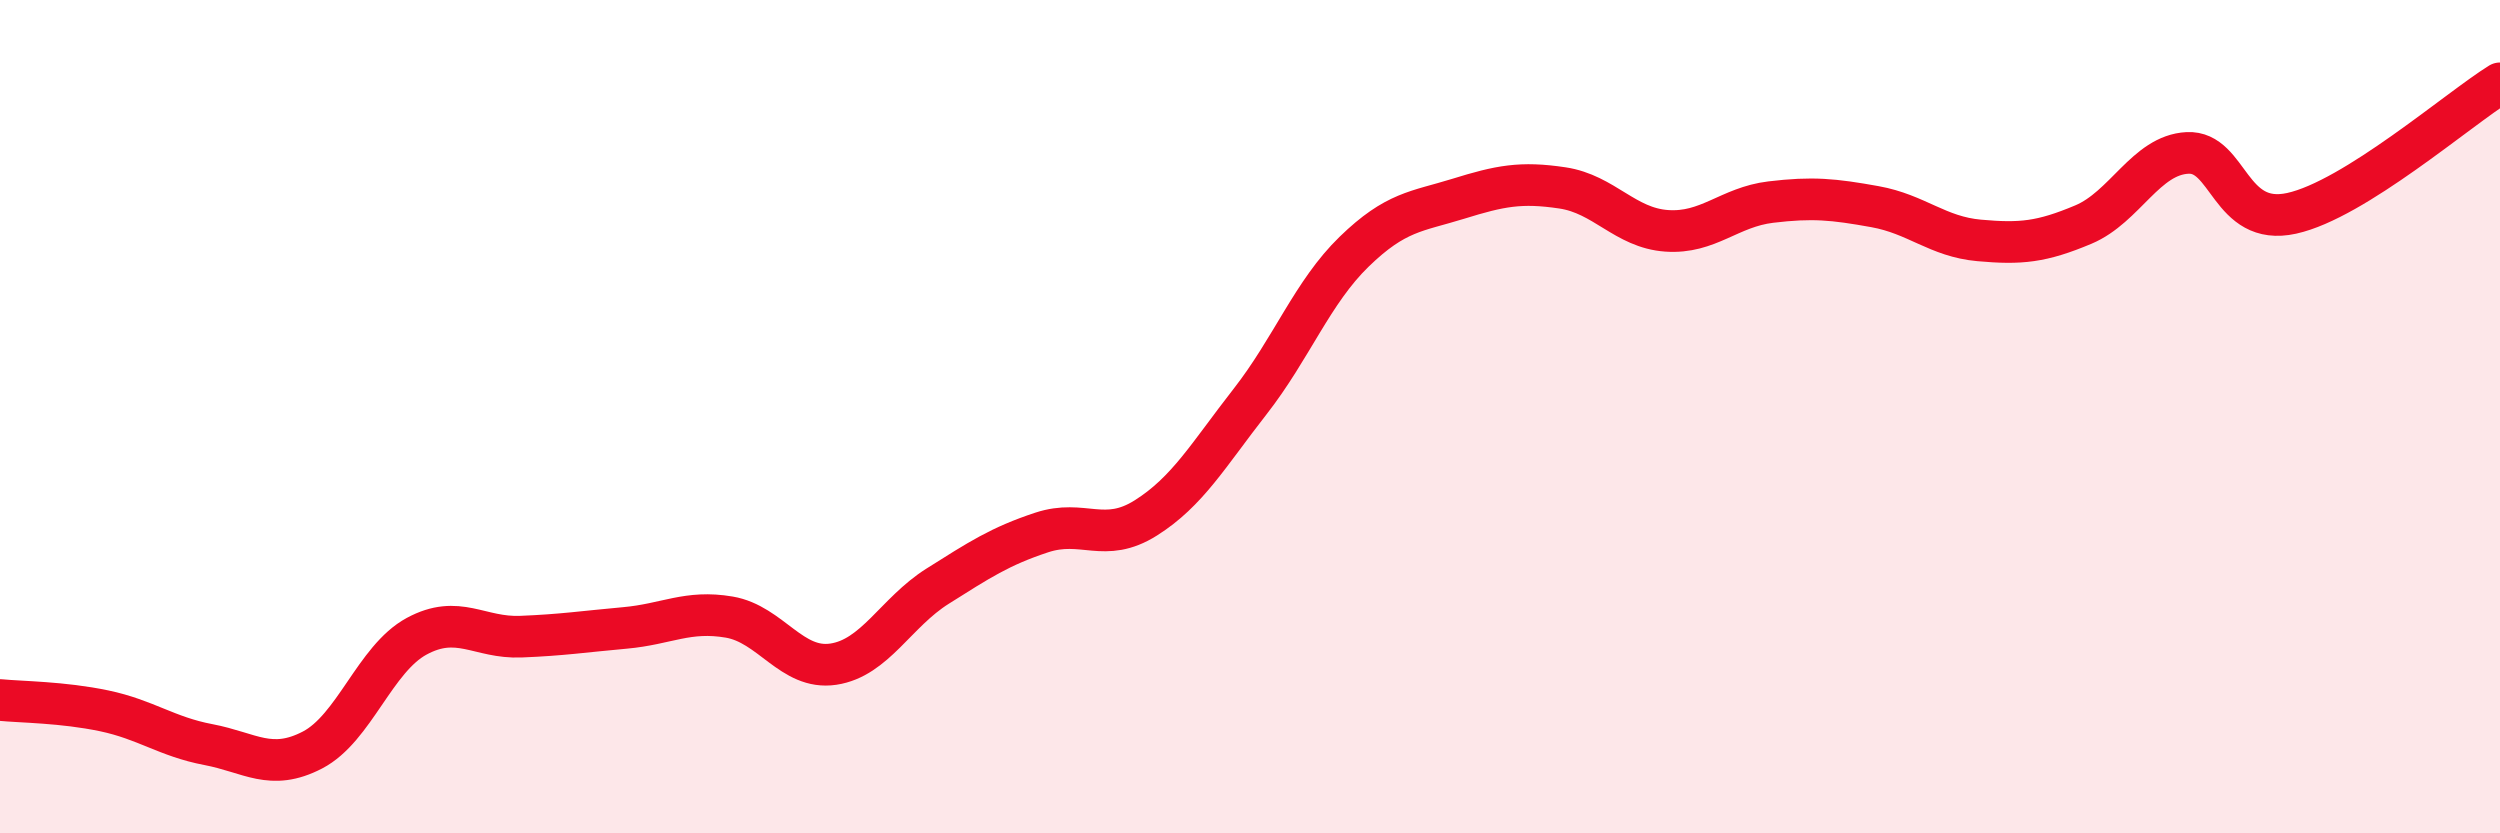 
    <svg width="60" height="20" viewBox="0 0 60 20" xmlns="http://www.w3.org/2000/svg">
      <path
        d="M 0,16.8 C 0.5,16.85 1.5,16.85 2.5,17.06 C 3.5,17.27 4,17.68 5,17.87 C 6,18.06 6.5,18.52 7.5,18 C 8.5,17.48 9,15.81 10,15.27 C 11,14.73 11.5,15.32 12.5,15.28 C 13.5,15.24 14,15.16 15,15.07 C 16,14.98 16.5,14.64 17.5,14.81 C 18.5,14.98 19,16.09 20,15.94 C 21,15.79 21.5,14.7 22.5,14.07 C 23.5,13.44 24,13.11 25,12.78 C 26,12.45 26.5,13.06 27.5,12.43 C 28.5,11.8 29,10.92 30,9.64 C 31,8.36 31.5,7.01 32.5,6.04 C 33.5,5.07 34,5.08 35,4.77 C 36,4.46 36.5,4.36 37.5,4.51 C 38.5,4.66 39,5.47 40,5.54 C 41,5.61 41.5,4.97 42.5,4.85 C 43.5,4.73 44,4.78 45,4.96 C 46,5.14 46.5,5.68 47.5,5.77 C 48.5,5.86 49,5.81 50,5.39 C 51,4.97 51.5,3.72 52.5,3.67 C 53.5,3.62 53.5,5.45 55,5.12 C 56.5,4.79 59,2.62 60,2L60 20L0 20Z"
        fill="#EB0A25"
        opacity="0.1"
        stroke-linecap="round"
        stroke-linejoin="round"
      />
      <path
        d="M 0,16.8 C 0.5,16.85 1.5,16.85 2.5,17.06 C 3.5,17.27 4,17.68 5,17.87 C 6,18.06 6.5,18.52 7.5,18 C 8.5,17.48 9,15.81 10,15.27 C 11,14.73 11.5,15.32 12.5,15.28 C 13.5,15.24 14,15.16 15,15.07 C 16,14.98 16.5,14.64 17.5,14.81 C 18.5,14.98 19,16.09 20,15.94 C 21,15.79 21.5,14.7 22.5,14.07 C 23.5,13.44 24,13.11 25,12.78 C 26,12.45 26.5,13.06 27.5,12.43 C 28.5,11.8 29,10.92 30,9.64 C 31,8.36 31.5,7.01 32.5,6.04 C 33.5,5.07 34,5.08 35,4.77 C 36,4.46 36.5,4.36 37.5,4.51 C 38.5,4.66 39,5.47 40,5.54 C 41,5.61 41.5,4.97 42.5,4.85 C 43.5,4.73 44,4.78 45,4.96 C 46,5.14 46.5,5.68 47.5,5.77 C 48.5,5.86 49,5.81 50,5.39 C 51,4.97 51.5,3.72 52.5,3.67 C 53.5,3.62 53.5,5.45 55,5.12 C 56.5,4.79 59,2.62 60,2"
        stroke="#EB0A25"
        stroke-width="1"
        fill="none"
        stroke-linecap="round"
        stroke-linejoin="round"
      />
    </svg>
  